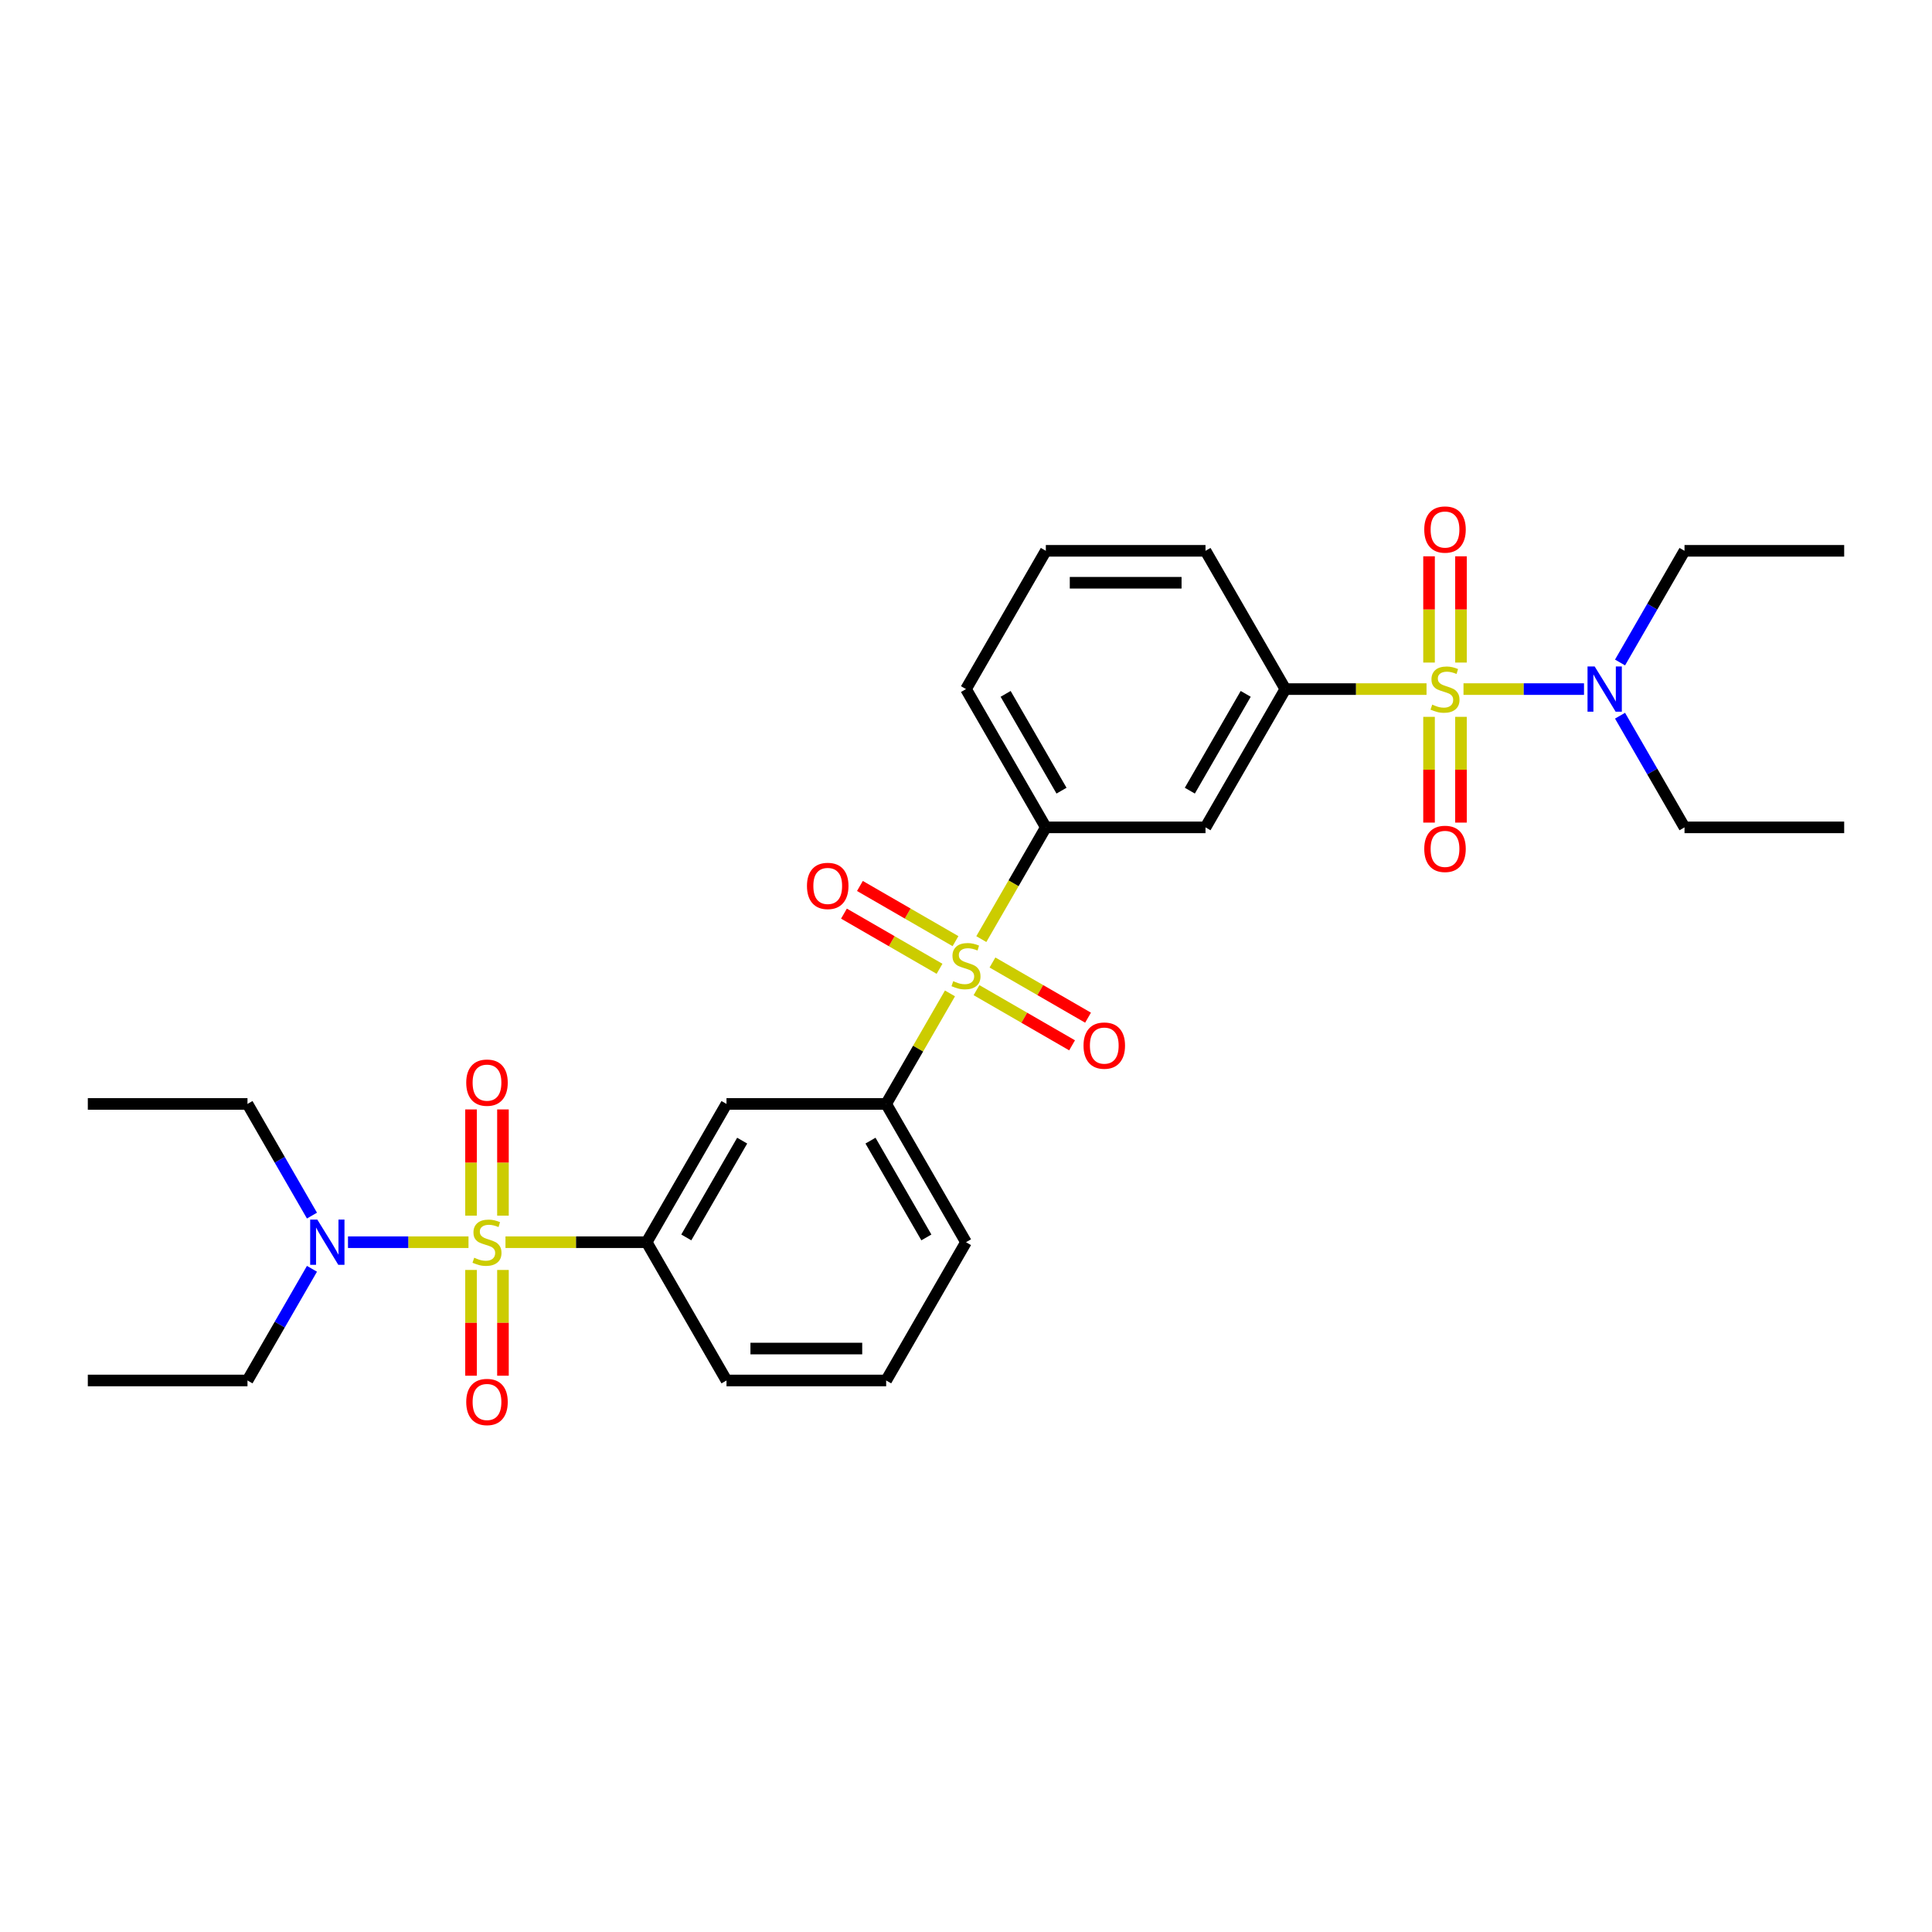 <?xml version='1.0' encoding='iso-8859-1'?>
<svg version='1.1' baseProfile='full'
              xmlns='http://www.w3.org/2000/svg'
                      xmlns:rdkit='http://www.rdkit.org/xml'
                      xmlns:xlink='http://www.w3.org/1999/xlink'
                  xml:space='preserve'
width='1000px' height='1000px' viewBox='0 0 1000 1000'>
<!-- END OF HEADER -->
<rect style='opacity:1.0;fill:#FFFFFF;stroke:none' width='1000' height='1000' x='0' y='0'> </rect>
<path class='bond-2' d='M 738.364,356.673 L 701.826,356.673' style='fill:none;fill-rule:evenodd;stroke:#CCCC00;stroke-width:6px;stroke-linecap:butt;stroke-linejoin:miter;stroke-opacity:1' />
<path class='bond-2' d='M 701.826,356.673 L 665.289,356.673' style='fill:none;fill-rule:evenodd;stroke:#000000;stroke-width:6px;stroke-linecap:butt;stroke-linejoin:miter;stroke-opacity:1' />
<path class='bond-8' d='M 757.504,356.673 L 788.69,356.673' style='fill:none;fill-rule:evenodd;stroke:#CCCC00;stroke-width:6px;stroke-linecap:butt;stroke-linejoin:miter;stroke-opacity:1' />
<path class='bond-8' d='M 788.69,356.673 L 819.876,356.673' style='fill:none;fill-rule:evenodd;stroke:#0000FF;stroke-width:6px;stroke-linecap:butt;stroke-linejoin:miter;stroke-opacity:1' />
<path class='bond-12' d='M 739.669,371.037 L 739.669,398.407' style='fill:none;fill-rule:evenodd;stroke:#CCCC00;stroke-width:6px;stroke-linecap:butt;stroke-linejoin:miter;stroke-opacity:1' />
<path class='bond-12' d='M 739.669,398.407 L 739.669,425.776' style='fill:none;fill-rule:evenodd;stroke:#FF0000;stroke-width:6px;stroke-linecap:butt;stroke-linejoin:miter;stroke-opacity:1' />
<path class='bond-12' d='M 756.198,371.037 L 756.198,398.407' style='fill:none;fill-rule:evenodd;stroke:#CCCC00;stroke-width:6px;stroke-linecap:butt;stroke-linejoin:miter;stroke-opacity:1' />
<path class='bond-12' d='M 756.198,398.407 L 756.198,425.776' style='fill:none;fill-rule:evenodd;stroke:#FF0000;stroke-width:6px;stroke-linecap:butt;stroke-linejoin:miter;stroke-opacity:1' />
<path class='bond-13' d='M 756.198,342.938 L 756.198,315.444' style='fill:none;fill-rule:evenodd;stroke:#CCCC00;stroke-width:6px;stroke-linecap:butt;stroke-linejoin:miter;stroke-opacity:1' />
<path class='bond-13' d='M 756.198,315.444 L 756.198,287.95' style='fill:none;fill-rule:evenodd;stroke:#FF0000;stroke-width:6px;stroke-linecap:butt;stroke-linejoin:miter;stroke-opacity:1' />
<path class='bond-13' d='M 739.669,342.938 L 739.669,315.444' style='fill:none;fill-rule:evenodd;stroke:#CCCC00;stroke-width:6px;stroke-linecap:butt;stroke-linejoin:miter;stroke-opacity:1' />
<path class='bond-13' d='M 739.669,315.444 L 739.669,287.95' style='fill:none;fill-rule:evenodd;stroke:#FF0000;stroke-width:6px;stroke-linecap:butt;stroke-linejoin:miter;stroke-opacity:1' />
<path class='bond-0' d='M 261.636,642.963 L 298.174,642.963' style='fill:none;fill-rule:evenodd;stroke:#CCCC00;stroke-width:6px;stroke-linecap:butt;stroke-linejoin:miter;stroke-opacity:1' />
<path class='bond-0' d='M 298.174,642.963 L 334.711,642.963' style='fill:none;fill-rule:evenodd;stroke:#000000;stroke-width:6px;stroke-linecap:butt;stroke-linejoin:miter;stroke-opacity:1' />
<path class='bond-9' d='M 242.496,642.963 L 211.31,642.963' style='fill:none;fill-rule:evenodd;stroke:#CCCC00;stroke-width:6px;stroke-linecap:butt;stroke-linejoin:miter;stroke-opacity:1' />
<path class='bond-9' d='M 211.31,642.963 L 180.124,642.963' style='fill:none;fill-rule:evenodd;stroke:#0000FF;stroke-width:6px;stroke-linecap:butt;stroke-linejoin:miter;stroke-opacity:1' />
<path class='bond-10' d='M 260.331,629.227 L 260.331,601.733' style='fill:none;fill-rule:evenodd;stroke:#CCCC00;stroke-width:6px;stroke-linecap:butt;stroke-linejoin:miter;stroke-opacity:1' />
<path class='bond-10' d='M 260.331,601.733 L 260.331,574.239' style='fill:none;fill-rule:evenodd;stroke:#FF0000;stroke-width:6px;stroke-linecap:butt;stroke-linejoin:miter;stroke-opacity:1' />
<path class='bond-10' d='M 243.802,629.227 L 243.802,601.733' style='fill:none;fill-rule:evenodd;stroke:#CCCC00;stroke-width:6px;stroke-linecap:butt;stroke-linejoin:miter;stroke-opacity:1' />
<path class='bond-10' d='M 243.802,601.733 L 243.802,574.239' style='fill:none;fill-rule:evenodd;stroke:#FF0000;stroke-width:6px;stroke-linecap:butt;stroke-linejoin:miter;stroke-opacity:1' />
<path class='bond-11' d='M 243.802,657.327 L 243.802,684.696' style='fill:none;fill-rule:evenodd;stroke:#CCCC00;stroke-width:6px;stroke-linecap:butt;stroke-linejoin:miter;stroke-opacity:1' />
<path class='bond-11' d='M 243.802,684.696 L 243.802,712.066' style='fill:none;fill-rule:evenodd;stroke:#FF0000;stroke-width:6px;stroke-linecap:butt;stroke-linejoin:miter;stroke-opacity:1' />
<path class='bond-11' d='M 260.331,657.327 L 260.331,684.696' style='fill:none;fill-rule:evenodd;stroke:#CCCC00;stroke-width:6px;stroke-linecap:butt;stroke-linejoin:miter;stroke-opacity:1' />
<path class='bond-11' d='M 260.331,684.696 L 260.331,712.066' style='fill:none;fill-rule:evenodd;stroke:#FF0000;stroke-width:6px;stroke-linecap:butt;stroke-linejoin:miter;stroke-opacity:1' />
<path class='bond-1' d='M 507.93,486.083 L 524.626,457.164' style='fill:none;fill-rule:evenodd;stroke:#CCCC00;stroke-width:6px;stroke-linecap:butt;stroke-linejoin:miter;stroke-opacity:1' />
<path class='bond-1' d='M 524.626,457.164 L 541.322,428.246' style='fill:none;fill-rule:evenodd;stroke:#000000;stroke-width:6px;stroke-linecap:butt;stroke-linejoin:miter;stroke-opacity:1' />
<path class='bond-5' d='M 491.707,514.182 L 475.192,542.786' style='fill:none;fill-rule:evenodd;stroke:#CCCC00;stroke-width:6px;stroke-linecap:butt;stroke-linejoin:miter;stroke-opacity:1' />
<path class='bond-5' d='M 475.192,542.786 L 458.678,571.391' style='fill:none;fill-rule:evenodd;stroke:#000000;stroke-width:6px;stroke-linecap:butt;stroke-linejoin:miter;stroke-opacity:1' />
<path class='bond-14' d='M 494.562,487.136 L 469.828,472.855' style='fill:none;fill-rule:evenodd;stroke:#CCCC00;stroke-width:6px;stroke-linecap:butt;stroke-linejoin:miter;stroke-opacity:1' />
<path class='bond-14' d='M 469.828,472.855 L 445.094,458.575' style='fill:none;fill-rule:evenodd;stroke:#FF0000;stroke-width:6px;stroke-linecap:butt;stroke-linejoin:miter;stroke-opacity:1' />
<path class='bond-14' d='M 486.298,501.45 L 461.563,487.17' style='fill:none;fill-rule:evenodd;stroke:#CCCC00;stroke-width:6px;stroke-linecap:butt;stroke-linejoin:miter;stroke-opacity:1' />
<path class='bond-14' d='M 461.563,487.17 L 436.829,472.889' style='fill:none;fill-rule:evenodd;stroke:#FF0000;stroke-width:6px;stroke-linecap:butt;stroke-linejoin:miter;stroke-opacity:1' />
<path class='bond-15' d='M 505.438,512.501 L 530.172,526.781' style='fill:none;fill-rule:evenodd;stroke:#CCCC00;stroke-width:6px;stroke-linecap:butt;stroke-linejoin:miter;stroke-opacity:1' />
<path class='bond-15' d='M 530.172,526.781 L 554.906,541.061' style='fill:none;fill-rule:evenodd;stroke:#FF0000;stroke-width:6px;stroke-linecap:butt;stroke-linejoin:miter;stroke-opacity:1' />
<path class='bond-15' d='M 513.702,498.186 L 538.437,512.467' style='fill:none;fill-rule:evenodd;stroke:#CCCC00;stroke-width:6px;stroke-linecap:butt;stroke-linejoin:miter;stroke-opacity:1' />
<path class='bond-15' d='M 538.437,512.467 L 563.171,526.747' style='fill:none;fill-rule:evenodd;stroke:#FF0000;stroke-width:6px;stroke-linecap:butt;stroke-linejoin:miter;stroke-opacity:1' />
<path class='bond-7' d='M 665.289,356.673 L 623.967,428.246' style='fill:none;fill-rule:evenodd;stroke:#000000;stroke-width:6px;stroke-linecap:butt;stroke-linejoin:miter;stroke-opacity:1' />
<path class='bond-7' d='M 644.776,359.145 L 615.851,409.246' style='fill:none;fill-rule:evenodd;stroke:#000000;stroke-width:6px;stroke-linecap:butt;stroke-linejoin:miter;stroke-opacity:1' />
<path class='bond-17' d='M 665.289,356.673 L 623.967,285.101' style='fill:none;fill-rule:evenodd;stroke:#000000;stroke-width:6px;stroke-linecap:butt;stroke-linejoin:miter;stroke-opacity:1' />
<path class='bond-3' d='M 334.711,642.963 L 376.033,571.391' style='fill:none;fill-rule:evenodd;stroke:#000000;stroke-width:6px;stroke-linecap:butt;stroke-linejoin:miter;stroke-opacity:1' />
<path class='bond-3' d='M 355.224,640.491 L 384.149,590.391' style='fill:none;fill-rule:evenodd;stroke:#000000;stroke-width:6px;stroke-linecap:butt;stroke-linejoin:miter;stroke-opacity:1' />
<path class='bond-31' d='M 334.711,642.963 L 376.033,714.535' style='fill:none;fill-rule:evenodd;stroke:#000000;stroke-width:6px;stroke-linecap:butt;stroke-linejoin:miter;stroke-opacity:1' />
<path class='bond-4' d='M 541.322,428.246 L 623.967,428.246' style='fill:none;fill-rule:evenodd;stroke:#000000;stroke-width:6px;stroke-linecap:butt;stroke-linejoin:miter;stroke-opacity:1' />
<path class='bond-30' d='M 541.322,428.246 L 500,356.673' style='fill:none;fill-rule:evenodd;stroke:#000000;stroke-width:6px;stroke-linecap:butt;stroke-linejoin:miter;stroke-opacity:1' />
<path class='bond-30' d='M 549.438,409.246 L 520.513,359.145' style='fill:none;fill-rule:evenodd;stroke:#000000;stroke-width:6px;stroke-linecap:butt;stroke-linejoin:miter;stroke-opacity:1' />
<path class='bond-6' d='M 458.678,571.391 L 376.033,571.391' style='fill:none;fill-rule:evenodd;stroke:#000000;stroke-width:6px;stroke-linecap:butt;stroke-linejoin:miter;stroke-opacity:1' />
<path class='bond-18' d='M 458.678,571.391 L 500,642.963' style='fill:none;fill-rule:evenodd;stroke:#000000;stroke-width:6px;stroke-linecap:butt;stroke-linejoin:miter;stroke-opacity:1' />
<path class='bond-18' d='M 450.562,590.391 L 479.487,640.491' style='fill:none;fill-rule:evenodd;stroke:#000000;stroke-width:6px;stroke-linecap:butt;stroke-linejoin:miter;stroke-opacity:1' />
<path class='bond-22' d='M 838.528,342.905 L 855.214,314.003' style='fill:none;fill-rule:evenodd;stroke:#0000FF;stroke-width:6px;stroke-linecap:butt;stroke-linejoin:miter;stroke-opacity:1' />
<path class='bond-22' d='M 855.214,314.003 L 871.901,285.101' style='fill:none;fill-rule:evenodd;stroke:#000000;stroke-width:6px;stroke-linecap:butt;stroke-linejoin:miter;stroke-opacity:1' />
<path class='bond-23' d='M 838.528,370.442 L 855.214,399.344' style='fill:none;fill-rule:evenodd;stroke:#0000FF;stroke-width:6px;stroke-linecap:butt;stroke-linejoin:miter;stroke-opacity:1' />
<path class='bond-23' d='M 855.214,399.344 L 871.901,428.246' style='fill:none;fill-rule:evenodd;stroke:#000000;stroke-width:6px;stroke-linecap:butt;stroke-linejoin:miter;stroke-opacity:1' />
<path class='bond-24' d='M 161.472,656.731 L 144.786,685.633' style='fill:none;fill-rule:evenodd;stroke:#0000FF;stroke-width:6px;stroke-linecap:butt;stroke-linejoin:miter;stroke-opacity:1' />
<path class='bond-24' d='M 144.786,685.633 L 128.099,714.535' style='fill:none;fill-rule:evenodd;stroke:#000000;stroke-width:6px;stroke-linecap:butt;stroke-linejoin:miter;stroke-opacity:1' />
<path class='bond-25' d='M 161.472,629.194 L 144.786,600.292' style='fill:none;fill-rule:evenodd;stroke:#0000FF;stroke-width:6px;stroke-linecap:butt;stroke-linejoin:miter;stroke-opacity:1' />
<path class='bond-25' d='M 144.786,600.292 L 128.099,571.391' style='fill:none;fill-rule:evenodd;stroke:#000000;stroke-width:6px;stroke-linecap:butt;stroke-linejoin:miter;stroke-opacity:1' />
<path class='bond-16' d='M 376.033,714.535 L 458.678,714.535' style='fill:none;fill-rule:evenodd;stroke:#000000;stroke-width:6px;stroke-linecap:butt;stroke-linejoin:miter;stroke-opacity:1' />
<path class='bond-16' d='M 388.43,698.006 L 446.281,698.006' style='fill:none;fill-rule:evenodd;stroke:#000000;stroke-width:6px;stroke-linecap:butt;stroke-linejoin:miter;stroke-opacity:1' />
<path class='bond-21' d='M 623.967,285.101 L 541.322,285.101' style='fill:none;fill-rule:evenodd;stroke:#000000;stroke-width:6px;stroke-linecap:butt;stroke-linejoin:miter;stroke-opacity:1' />
<path class='bond-21' d='M 611.57,301.63 L 553.719,301.63' style='fill:none;fill-rule:evenodd;stroke:#000000;stroke-width:6px;stroke-linecap:butt;stroke-linejoin:miter;stroke-opacity:1' />
<path class='bond-20' d='M 500,642.963 L 458.678,714.535' style='fill:none;fill-rule:evenodd;stroke:#000000;stroke-width:6px;stroke-linecap:butt;stroke-linejoin:miter;stroke-opacity:1' />
<path class='bond-19' d='M 500,356.673 L 541.322,285.101' style='fill:none;fill-rule:evenodd;stroke:#000000;stroke-width:6px;stroke-linecap:butt;stroke-linejoin:miter;stroke-opacity:1' />
<path class='bond-26' d='M 871.901,285.101 L 954.545,285.101' style='fill:none;fill-rule:evenodd;stroke:#000000;stroke-width:6px;stroke-linecap:butt;stroke-linejoin:miter;stroke-opacity:1' />
<path class='bond-27' d='M 871.901,428.246 L 954.545,428.246' style='fill:none;fill-rule:evenodd;stroke:#000000;stroke-width:6px;stroke-linecap:butt;stroke-linejoin:miter;stroke-opacity:1' />
<path class='bond-28' d='M 128.099,714.535 L 45.455,714.535' style='fill:none;fill-rule:evenodd;stroke:#000000;stroke-width:6px;stroke-linecap:butt;stroke-linejoin:miter;stroke-opacity:1' />
<path class='bond-29' d='M 128.099,571.391 L 45.455,571.391' style='fill:none;fill-rule:evenodd;stroke:#000000;stroke-width:6px;stroke-linecap:butt;stroke-linejoin:miter;stroke-opacity:1' />
<path  class='atom-0' d='M 741.322 364.707
Q 741.587 364.806, 742.678 365.269
Q 743.769 365.731, 744.959 366.029
Q 746.182 366.293, 747.372 366.293
Q 749.587 366.293, 750.876 365.235
Q 752.165 364.145, 752.165 362.26
Q 752.165 360.971, 751.504 360.178
Q 750.876 359.384, 749.884 358.954
Q 748.893 358.525, 747.24 358.029
Q 745.157 357.401, 743.901 356.806
Q 742.678 356.211, 741.785 354.954
Q 740.926 353.698, 740.926 351.583
Q 740.926 348.64, 742.909 346.822
Q 744.926 345.004, 748.893 345.004
Q 751.603 345.004, 754.678 346.293
L 753.917 348.839
Q 751.107 347.682, 748.992 347.682
Q 746.711 347.682, 745.455 348.64
Q 744.198 349.566, 744.231 351.186
Q 744.231 352.442, 744.86 353.202
Q 745.521 353.963, 746.446 354.392
Q 747.405 354.822, 748.992 355.318
Q 751.107 355.979, 752.364 356.64
Q 753.62 357.302, 754.512 358.657
Q 755.438 359.979, 755.438 362.26
Q 755.438 365.5, 753.256 367.252
Q 751.107 368.971, 747.504 368.971
Q 745.421 368.971, 743.835 368.508
Q 742.281 368.078, 740.43 367.318
L 741.322 364.707
' fill='#CCCC00'/>
<path  class='atom-1' d='M 245.455 650.996
Q 245.719 651.095, 246.81 651.558
Q 247.901 652.021, 249.091 652.318
Q 250.314 652.583, 251.504 652.583
Q 253.719 652.583, 255.008 651.525
Q 256.298 650.434, 256.298 648.55
Q 256.298 647.26, 255.636 646.467
Q 255.008 645.674, 254.017 645.244
Q 253.025 644.814, 251.372 644.318
Q 249.289 643.69, 248.033 643.095
Q 246.81 642.5, 245.917 641.244
Q 245.058 639.988, 245.058 637.872
Q 245.058 634.93, 247.041 633.112
Q 249.058 631.293, 253.025 631.293
Q 255.736 631.293, 258.81 632.583
L 258.05 635.128
Q 255.24 633.971, 253.124 633.971
Q 250.843 633.971, 249.587 634.93
Q 248.331 635.855, 248.364 637.475
Q 248.364 638.731, 248.992 639.492
Q 249.653 640.252, 250.579 640.682
Q 251.537 641.112, 253.124 641.608
Q 255.24 642.269, 256.496 642.93
Q 257.752 643.591, 258.645 644.946
Q 259.57 646.269, 259.57 648.55
Q 259.57 651.789, 257.388 653.541
Q 255.24 655.26, 251.636 655.26
Q 249.554 655.26, 247.967 654.798
Q 246.413 654.368, 244.562 653.608
L 245.455 650.996
' fill='#CCCC00'/>
<path  class='atom-2' d='M 493.388 507.851
Q 493.653 507.95, 494.744 508.413
Q 495.835 508.876, 497.025 509.174
Q 498.248 509.438, 499.438 509.438
Q 501.653 509.438, 502.942 508.38
Q 504.231 507.289, 504.231 505.405
Q 504.231 504.116, 503.57 503.322
Q 502.942 502.529, 501.95 502.099
Q 500.959 501.669, 499.306 501.174
Q 497.223 500.545, 495.967 499.95
Q 494.744 499.355, 493.851 498.099
Q 492.992 496.843, 492.992 494.727
Q 492.992 491.785, 494.975 489.967
Q 496.992 488.149, 500.959 488.149
Q 503.669 488.149, 506.744 489.438
L 505.983 491.983
Q 503.174 490.826, 501.058 490.826
Q 498.777 490.826, 497.521 491.785
Q 496.264 492.711, 496.298 494.331
Q 496.298 495.587, 496.926 496.347
Q 497.587 497.107, 498.512 497.537
Q 499.471 497.967, 501.058 498.463
Q 503.174 499.124, 504.43 499.785
Q 505.686 500.446, 506.579 501.802
Q 507.504 503.124, 507.504 505.405
Q 507.504 508.645, 505.322 510.397
Q 503.174 512.116, 499.57 512.116
Q 497.488 512.116, 495.901 511.653
Q 494.347 511.223, 492.496 510.463
L 493.388 507.851
' fill='#CCCC00'/>
<path  class='atom-9' d='M 825.405 344.971
L 833.074 357.368
Q 833.835 358.591, 835.058 360.806
Q 836.281 363.021, 836.347 363.153
L 836.347 344.971
L 839.455 344.971
L 839.455 368.376
L 836.248 368.376
L 828.017 354.822
Q 827.058 353.235, 826.033 351.417
Q 825.041 349.599, 824.744 349.037
L 824.744 368.376
L 821.702 368.376
L 821.702 344.971
L 825.405 344.971
' fill='#0000FF'/>
<path  class='atom-10' d='M 164.248 631.26
L 171.917 643.657
Q 172.678 644.88, 173.901 647.095
Q 175.124 649.31, 175.19 649.442
L 175.19 631.26
L 178.298 631.26
L 178.298 654.665
L 175.091 654.665
L 166.86 641.112
Q 165.901 639.525, 164.876 637.707
Q 163.884 635.888, 163.587 635.327
L 163.587 654.665
L 160.545 654.665
L 160.545 631.26
L 164.248 631.26
' fill='#0000FF'/>
<path  class='atom-11' d='M 241.322 560.384
Q 241.322 554.765, 244.099 551.624
Q 246.876 548.484, 252.066 548.484
Q 257.256 548.484, 260.033 551.624
Q 262.81 554.765, 262.81 560.384
Q 262.81 566.07, 260 569.31
Q 257.19 572.517, 252.066 572.517
Q 246.909 572.517, 244.099 569.31
Q 241.322 566.103, 241.322 560.384
M 252.066 569.872
Q 255.636 569.872, 257.554 567.492
Q 259.504 565.079, 259.504 560.384
Q 259.504 555.789, 257.554 553.475
Q 255.636 551.128, 252.066 551.128
Q 248.496 551.128, 246.545 553.442
Q 244.628 555.756, 244.628 560.384
Q 244.628 565.112, 246.545 567.492
Q 248.496 569.872, 252.066 569.872
' fill='#FF0000'/>
<path  class='atom-12' d='M 241.322 725.674
Q 241.322 720.054, 244.099 716.913
Q 246.876 713.773, 252.066 713.773
Q 257.256 713.773, 260.033 716.913
Q 262.81 720.054, 262.81 725.674
Q 262.81 731.36, 260 734.599
Q 257.19 737.806, 252.066 737.806
Q 246.909 737.806, 244.099 734.599
Q 241.322 731.393, 241.322 725.674
M 252.066 735.161
Q 255.636 735.161, 257.554 732.781
Q 259.504 730.368, 259.504 725.674
Q 259.504 721.079, 257.554 718.765
Q 255.636 716.417, 252.066 716.417
Q 248.496 716.417, 246.545 718.731
Q 244.628 721.046, 244.628 725.674
Q 244.628 730.401, 246.545 732.781
Q 248.496 735.161, 252.066 735.161
' fill='#FF0000'/>
<path  class='atom-13' d='M 737.19 439.384
Q 737.19 433.764, 739.967 430.624
Q 742.744 427.483, 747.934 427.483
Q 753.124 427.483, 755.901 430.624
Q 758.678 433.764, 758.678 439.384
Q 758.678 445.07, 755.868 448.31
Q 753.058 451.516, 747.934 451.516
Q 742.777 451.516, 739.967 448.31
Q 737.19 445.103, 737.19 439.384
M 747.934 448.872
Q 751.504 448.872, 753.421 446.492
Q 755.372 444.078, 755.372 439.384
Q 755.372 434.789, 753.421 432.475
Q 751.504 430.128, 747.934 430.128
Q 744.364 430.128, 742.413 432.442
Q 740.496 434.756, 740.496 439.384
Q 740.496 444.112, 742.413 446.492
Q 744.364 448.872, 747.934 448.872
' fill='#FF0000'/>
<path  class='atom-14' d='M 737.19 274.095
Q 737.19 268.475, 739.967 265.335
Q 742.744 262.194, 747.934 262.194
Q 753.124 262.194, 755.901 265.335
Q 758.678 268.475, 758.678 274.095
Q 758.678 279.781, 755.868 283.021
Q 753.058 286.227, 747.934 286.227
Q 742.777 286.227, 739.967 283.021
Q 737.19 279.814, 737.19 274.095
M 747.934 283.583
Q 751.504 283.583, 753.421 281.202
Q 755.372 278.789, 755.372 274.095
Q 755.372 269.5, 753.421 267.186
Q 751.504 264.839, 747.934 264.839
Q 744.364 264.839, 742.413 267.153
Q 740.496 269.467, 740.496 274.095
Q 740.496 278.822, 742.413 281.202
Q 744.364 283.583, 747.934 283.583
' fill='#FF0000'/>
<path  class='atom-15' d='M 417.684 458.562
Q 417.684 452.942, 420.461 449.802
Q 423.238 446.661, 428.428 446.661
Q 433.618 446.661, 436.395 449.802
Q 439.171 452.942, 439.171 458.562
Q 439.171 464.248, 436.362 467.488
Q 433.552 470.694, 428.428 470.694
Q 423.271 470.694, 420.461 467.488
Q 417.684 464.281, 417.684 458.562
M 428.428 468.05
Q 431.998 468.05, 433.915 465.669
Q 435.866 463.256, 435.866 458.562
Q 435.866 453.967, 433.915 451.653
Q 431.998 449.306, 428.428 449.306
Q 424.857 449.306, 422.907 451.62
Q 420.99 453.934, 420.99 458.562
Q 420.99 463.289, 422.907 465.669
Q 424.857 468.05, 428.428 468.05
' fill='#FF0000'/>
<path  class='atom-16' d='M 560.829 541.207
Q 560.829 535.587, 563.605 532.446
Q 566.382 529.306, 571.572 529.306
Q 576.762 529.306, 579.539 532.446
Q 582.316 535.587, 582.316 541.207
Q 582.316 546.893, 579.506 550.132
Q 576.696 553.339, 571.572 553.339
Q 566.415 553.339, 563.605 550.132
Q 560.829 546.926, 560.829 541.207
M 571.572 550.694
Q 575.143 550.694, 577.06 548.314
Q 579.01 545.901, 579.01 541.207
Q 579.01 536.612, 577.06 534.298
Q 575.143 531.95, 571.572 531.95
Q 568.002 531.95, 566.052 534.264
Q 564.134 536.579, 564.134 541.207
Q 564.134 545.934, 566.052 548.314
Q 568.002 550.694, 571.572 550.694
' fill='#FF0000'/>
</svg>
